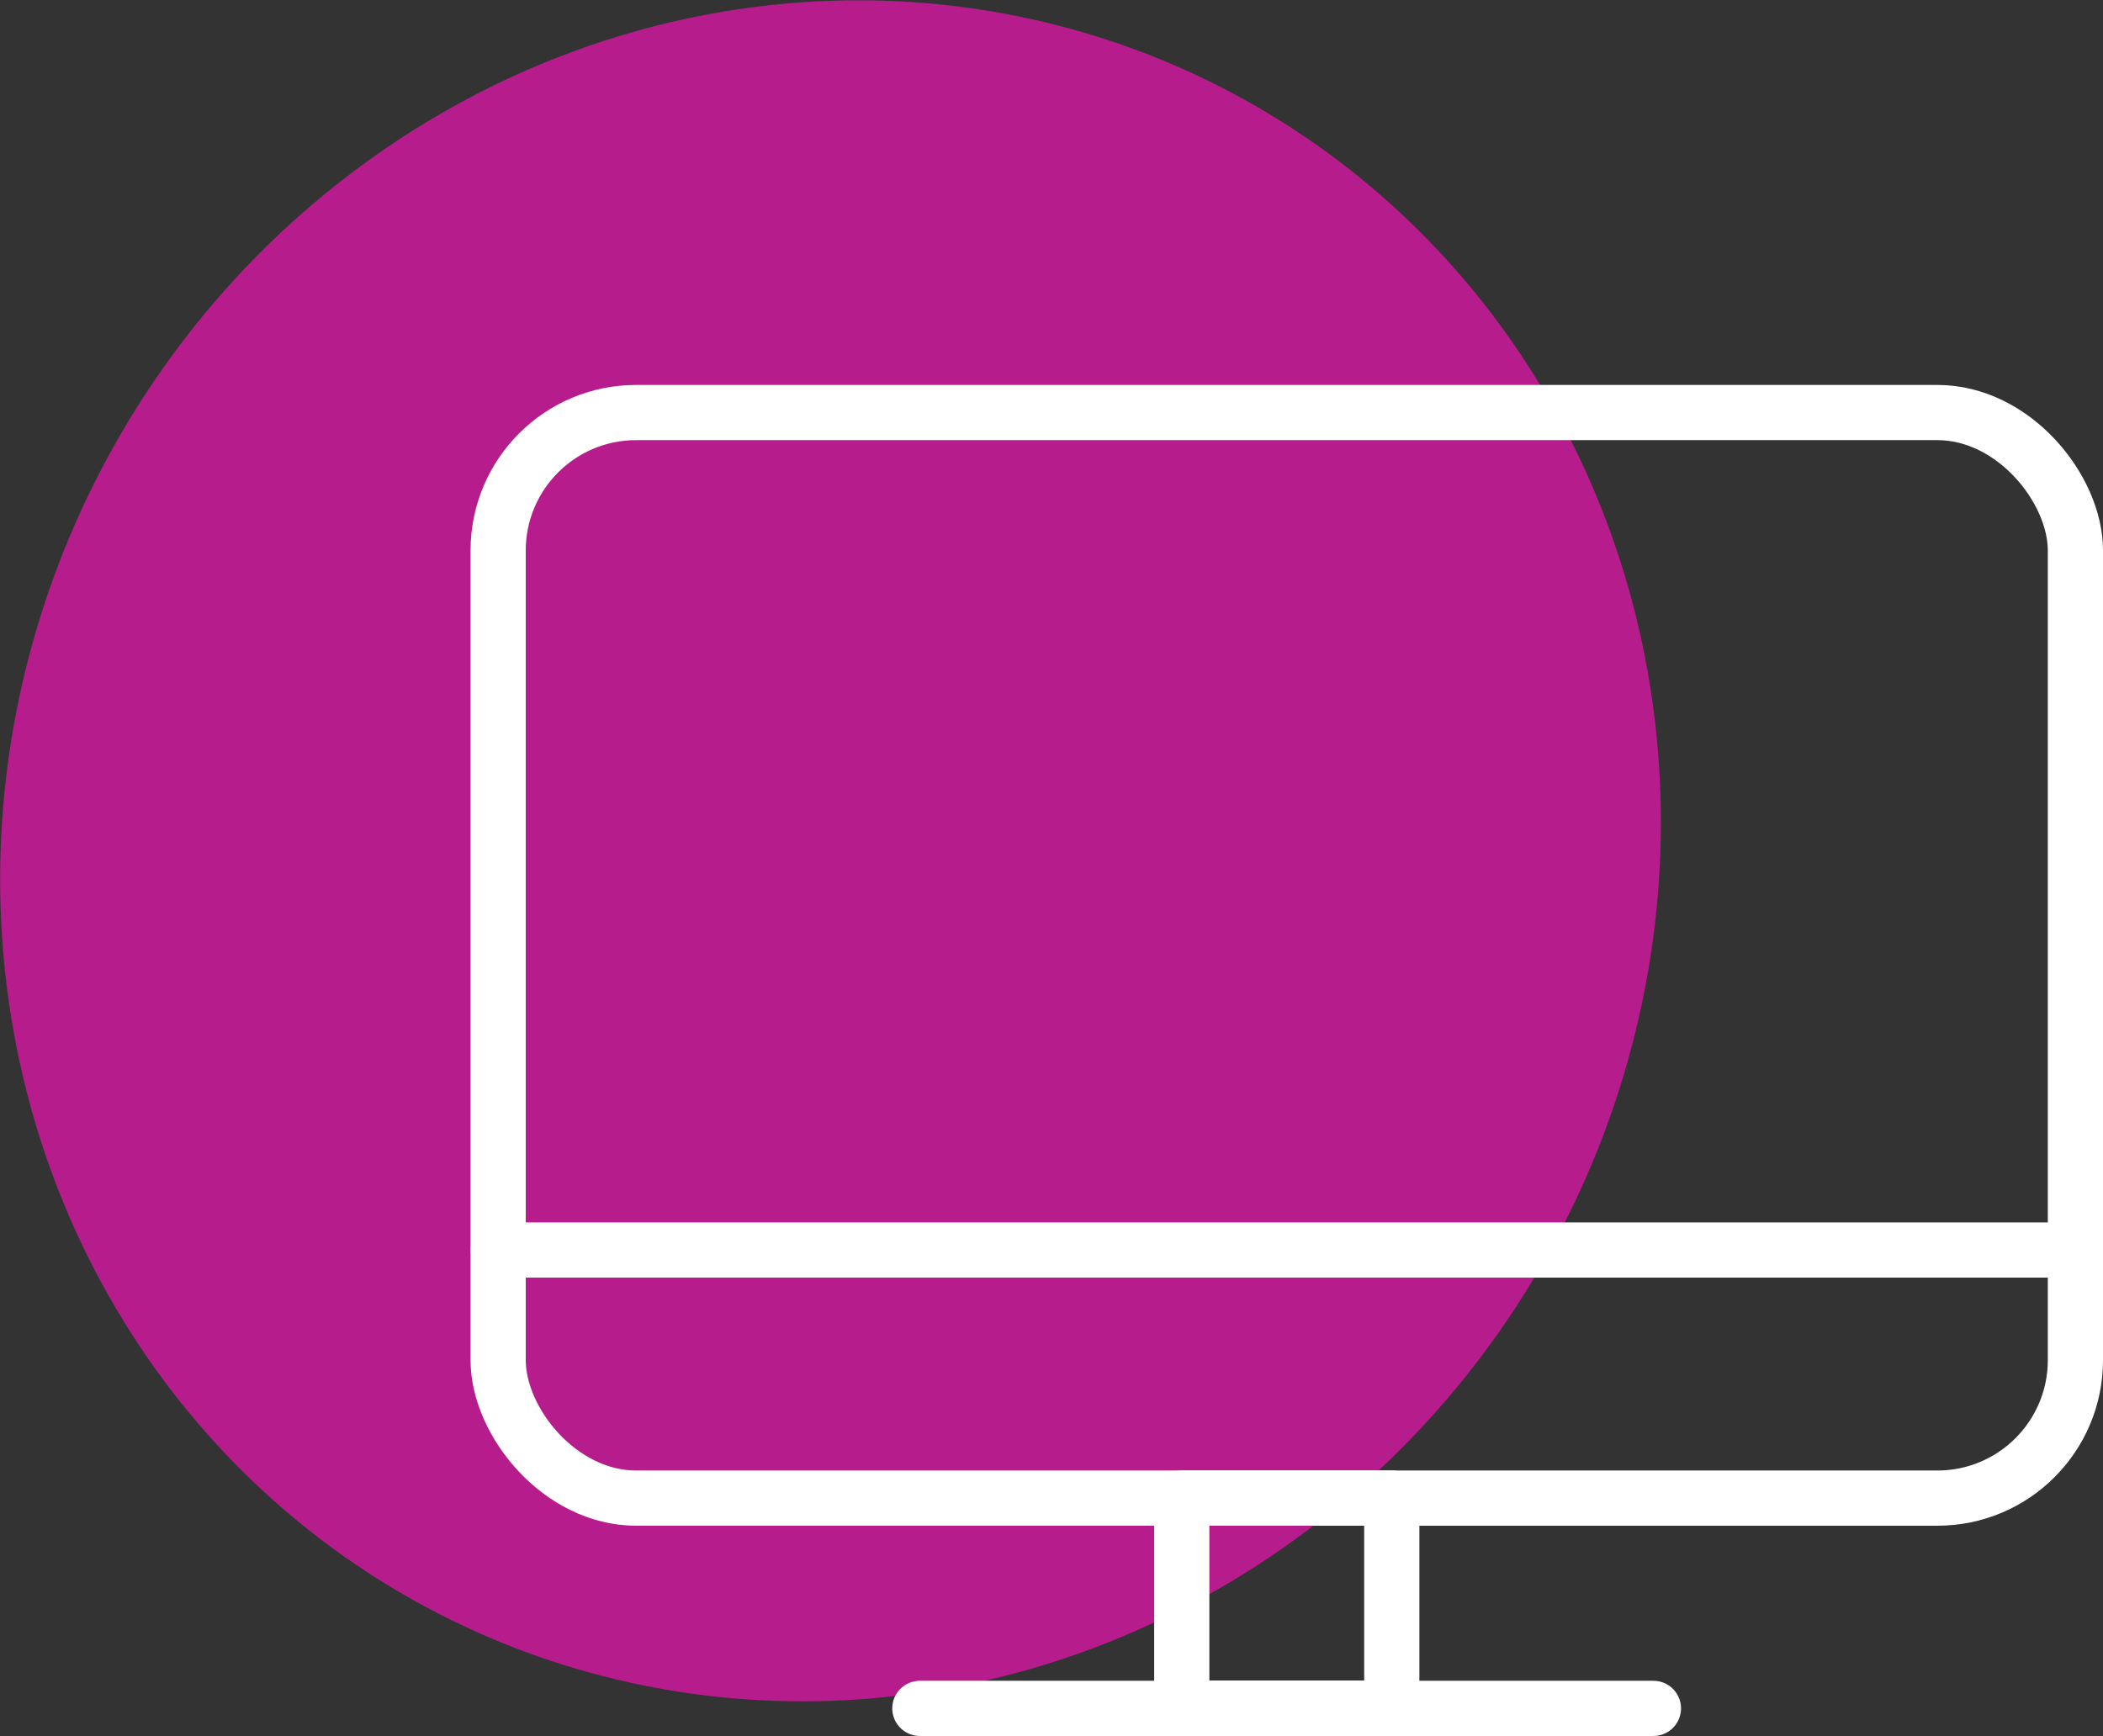 <svg xmlns="http://www.w3.org/2000/svg" viewBox="0 0 76.2 62.91"><rect x="0" y="0" width="76.2" height="62.91" fill="#333333" stroke="none"/><defs><style>.a{fill:#b71c8c;}.b{fill:none;stroke:#fff;stroke-linecap:round;stroke-linejoin:round;stroke-width:2px;}</style></defs><ellipse class="a" cx="30.09" cy="30.83" rx="31.08" ry="29.82" transform="translate(-11.08 43.51) rotate(-62.81)"/><rect class="b" x="18.05" y="14.95" width="57.15" height="39.34" rx="5"/><line class="b" x1="18.05" y1="45.3" x2="75.2" y2="45.3"/><rect class="b" x="42.82" y="54.29" width="7.61" height="7.61"/><line class="b" x1="33.33" y1="61.91" x2="59.91" y2="61.91"/></svg>